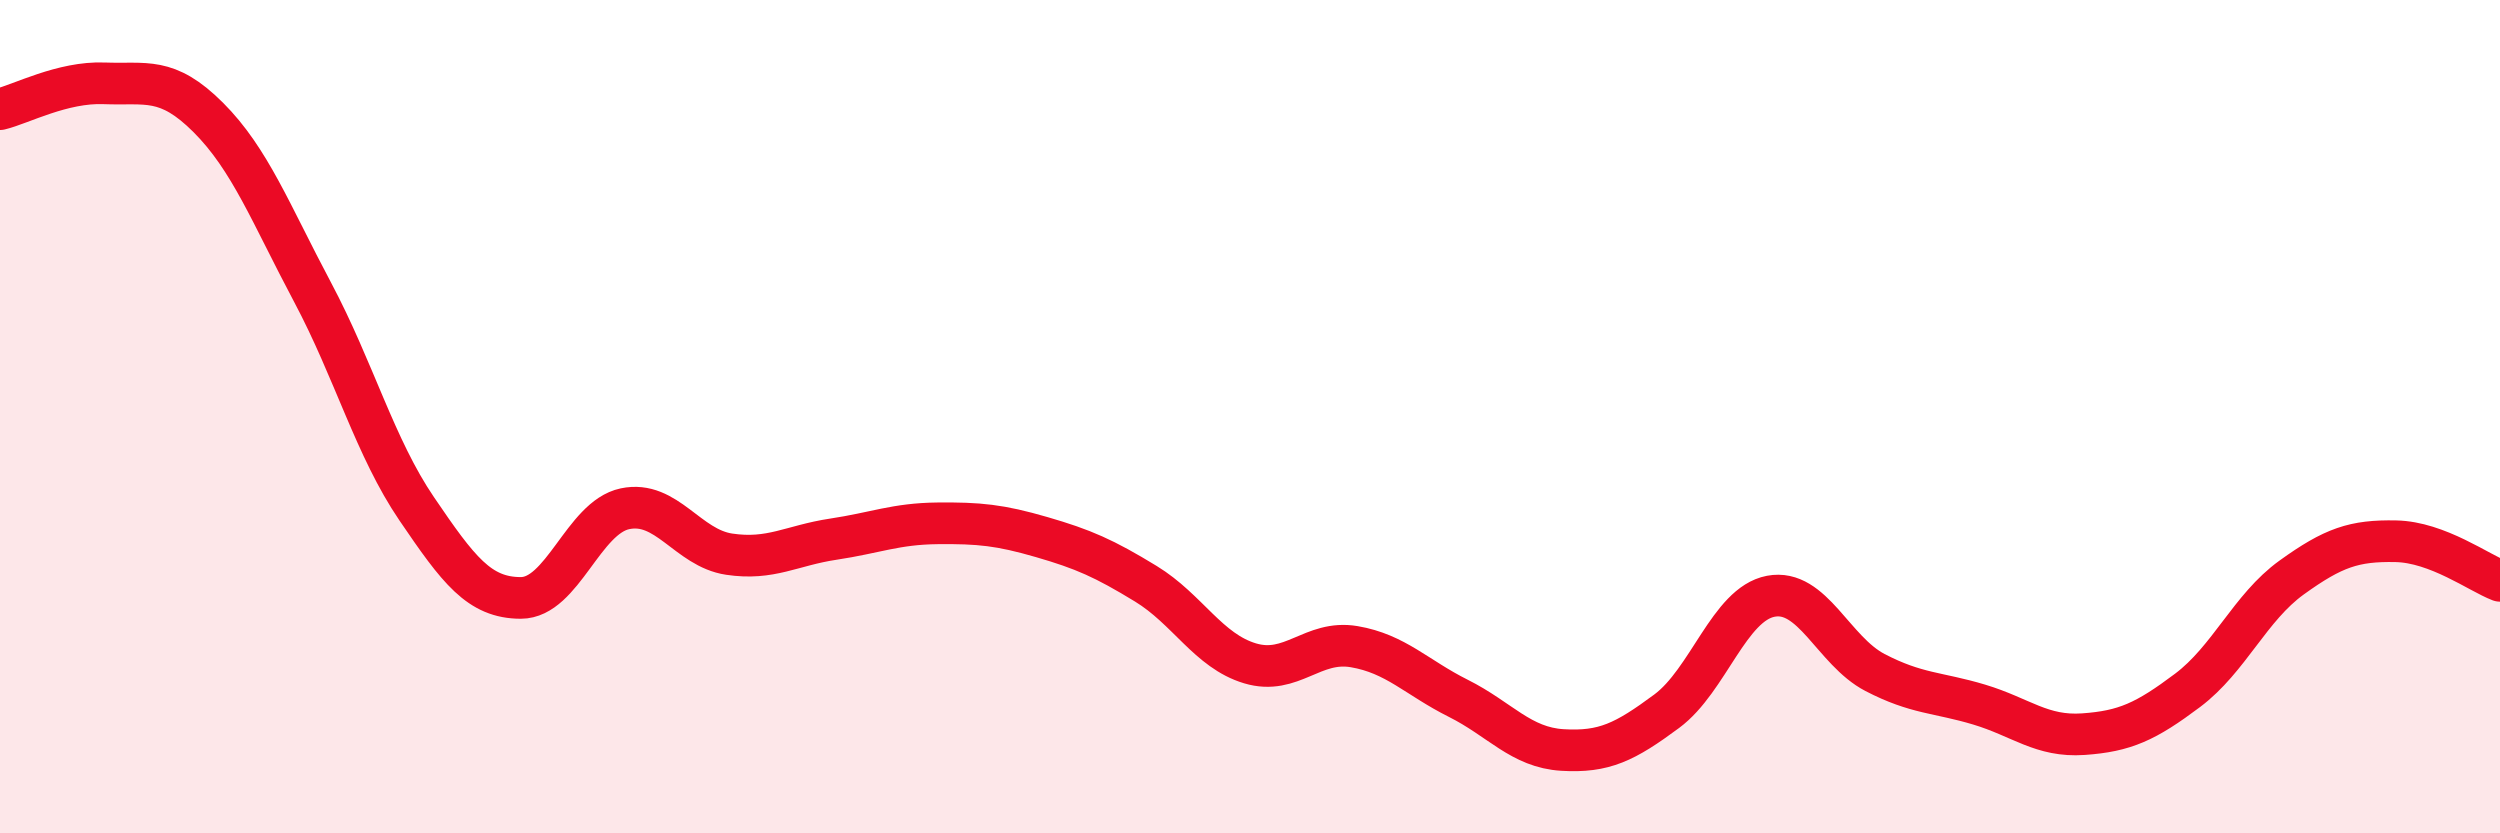 
    <svg width="60" height="20" viewBox="0 0 60 20" xmlns="http://www.w3.org/2000/svg">
      <path
        d="M 0,2.62 C 0.5,2.5 1.5,1.96 2.5,2 C 3.5,2.04 4,1.82 5,2.82 C 6,3.82 6.5,5.13 7.5,7.01 C 8.5,8.89 9,10.74 10,12.21 C 11,13.68 11.5,14.35 12.5,14.35 C 13.5,14.35 14,12.42 15,12.21 C 16,12 16.5,13.15 17.5,13.3 C 18.5,13.45 19,13.09 20,12.94 C 21,12.79 21.5,12.57 22.5,12.56 C 23.5,12.55 24,12.6 25,12.89 C 26,13.18 26.5,13.4 27.5,14.01 C 28.5,14.62 29,15.62 30,15.92 C 31,16.22 31.5,15.35 32.5,15.52 C 33.5,15.69 34,16.26 35,16.76 C 36,17.26 36.5,17.94 37.5,18 C 38.5,18.06 39,17.81 40,17.07 C 41,16.33 41.5,14.5 42.5,14.31 C 43.5,14.12 44,15.62 45,16.14 C 46,16.66 46.5,16.61 47.5,16.91 C 48.5,17.21 49,17.69 50,17.62 C 51,17.55 51.5,17.32 52.5,16.57 C 53.5,15.82 54,14.58 55,13.86 C 56,13.14 56.5,12.97 57.5,12.99 C 58.5,13.01 59.5,13.75 60,13.94L60 20L0 20Z"
        fill="#EB0A25"
        opacity="0.1"
        stroke-linecap="round"
        stroke-linejoin="round"
      />
      <path
        d="M 0,2.62 C 0.5,2.5 1.5,1.96 2.5,2 C 3.5,2.04 4,1.82 5,2.82 C 6,3.82 6.5,5.13 7.5,7.01 C 8.5,8.89 9,10.74 10,12.21 C 11,13.68 11.5,14.35 12.5,14.35 C 13.5,14.35 14,12.42 15,12.21 C 16,12 16.5,13.15 17.5,13.3 C 18.5,13.45 19,13.09 20,12.94 C 21,12.79 21.5,12.57 22.5,12.56 C 23.5,12.55 24,12.6 25,12.89 C 26,13.18 26.5,13.4 27.5,14.01 C 28.5,14.62 29,15.62 30,15.92 C 31,16.22 31.5,15.35 32.5,15.52 C 33.5,15.69 34,16.26 35,16.76 C 36,17.26 36.5,17.94 37.5,18 C 38.5,18.06 39,17.81 40,17.07 C 41,16.33 41.5,14.5 42.5,14.31 C 43.5,14.12 44,15.62 45,16.14 C 46,16.66 46.5,16.61 47.5,16.91 C 48.5,17.21 49,17.69 50,17.62 C 51,17.55 51.5,17.32 52.5,16.57 C 53.5,15.82 54,14.58 55,13.86 C 56,13.14 56.5,12.97 57.5,12.99 C 58.5,13.01 59.5,13.75 60,13.94"
        stroke="#EB0A25"
        stroke-width="1"
        fill="none"
        stroke-linecap="round"
        stroke-linejoin="round"
      />
    </svg>
  